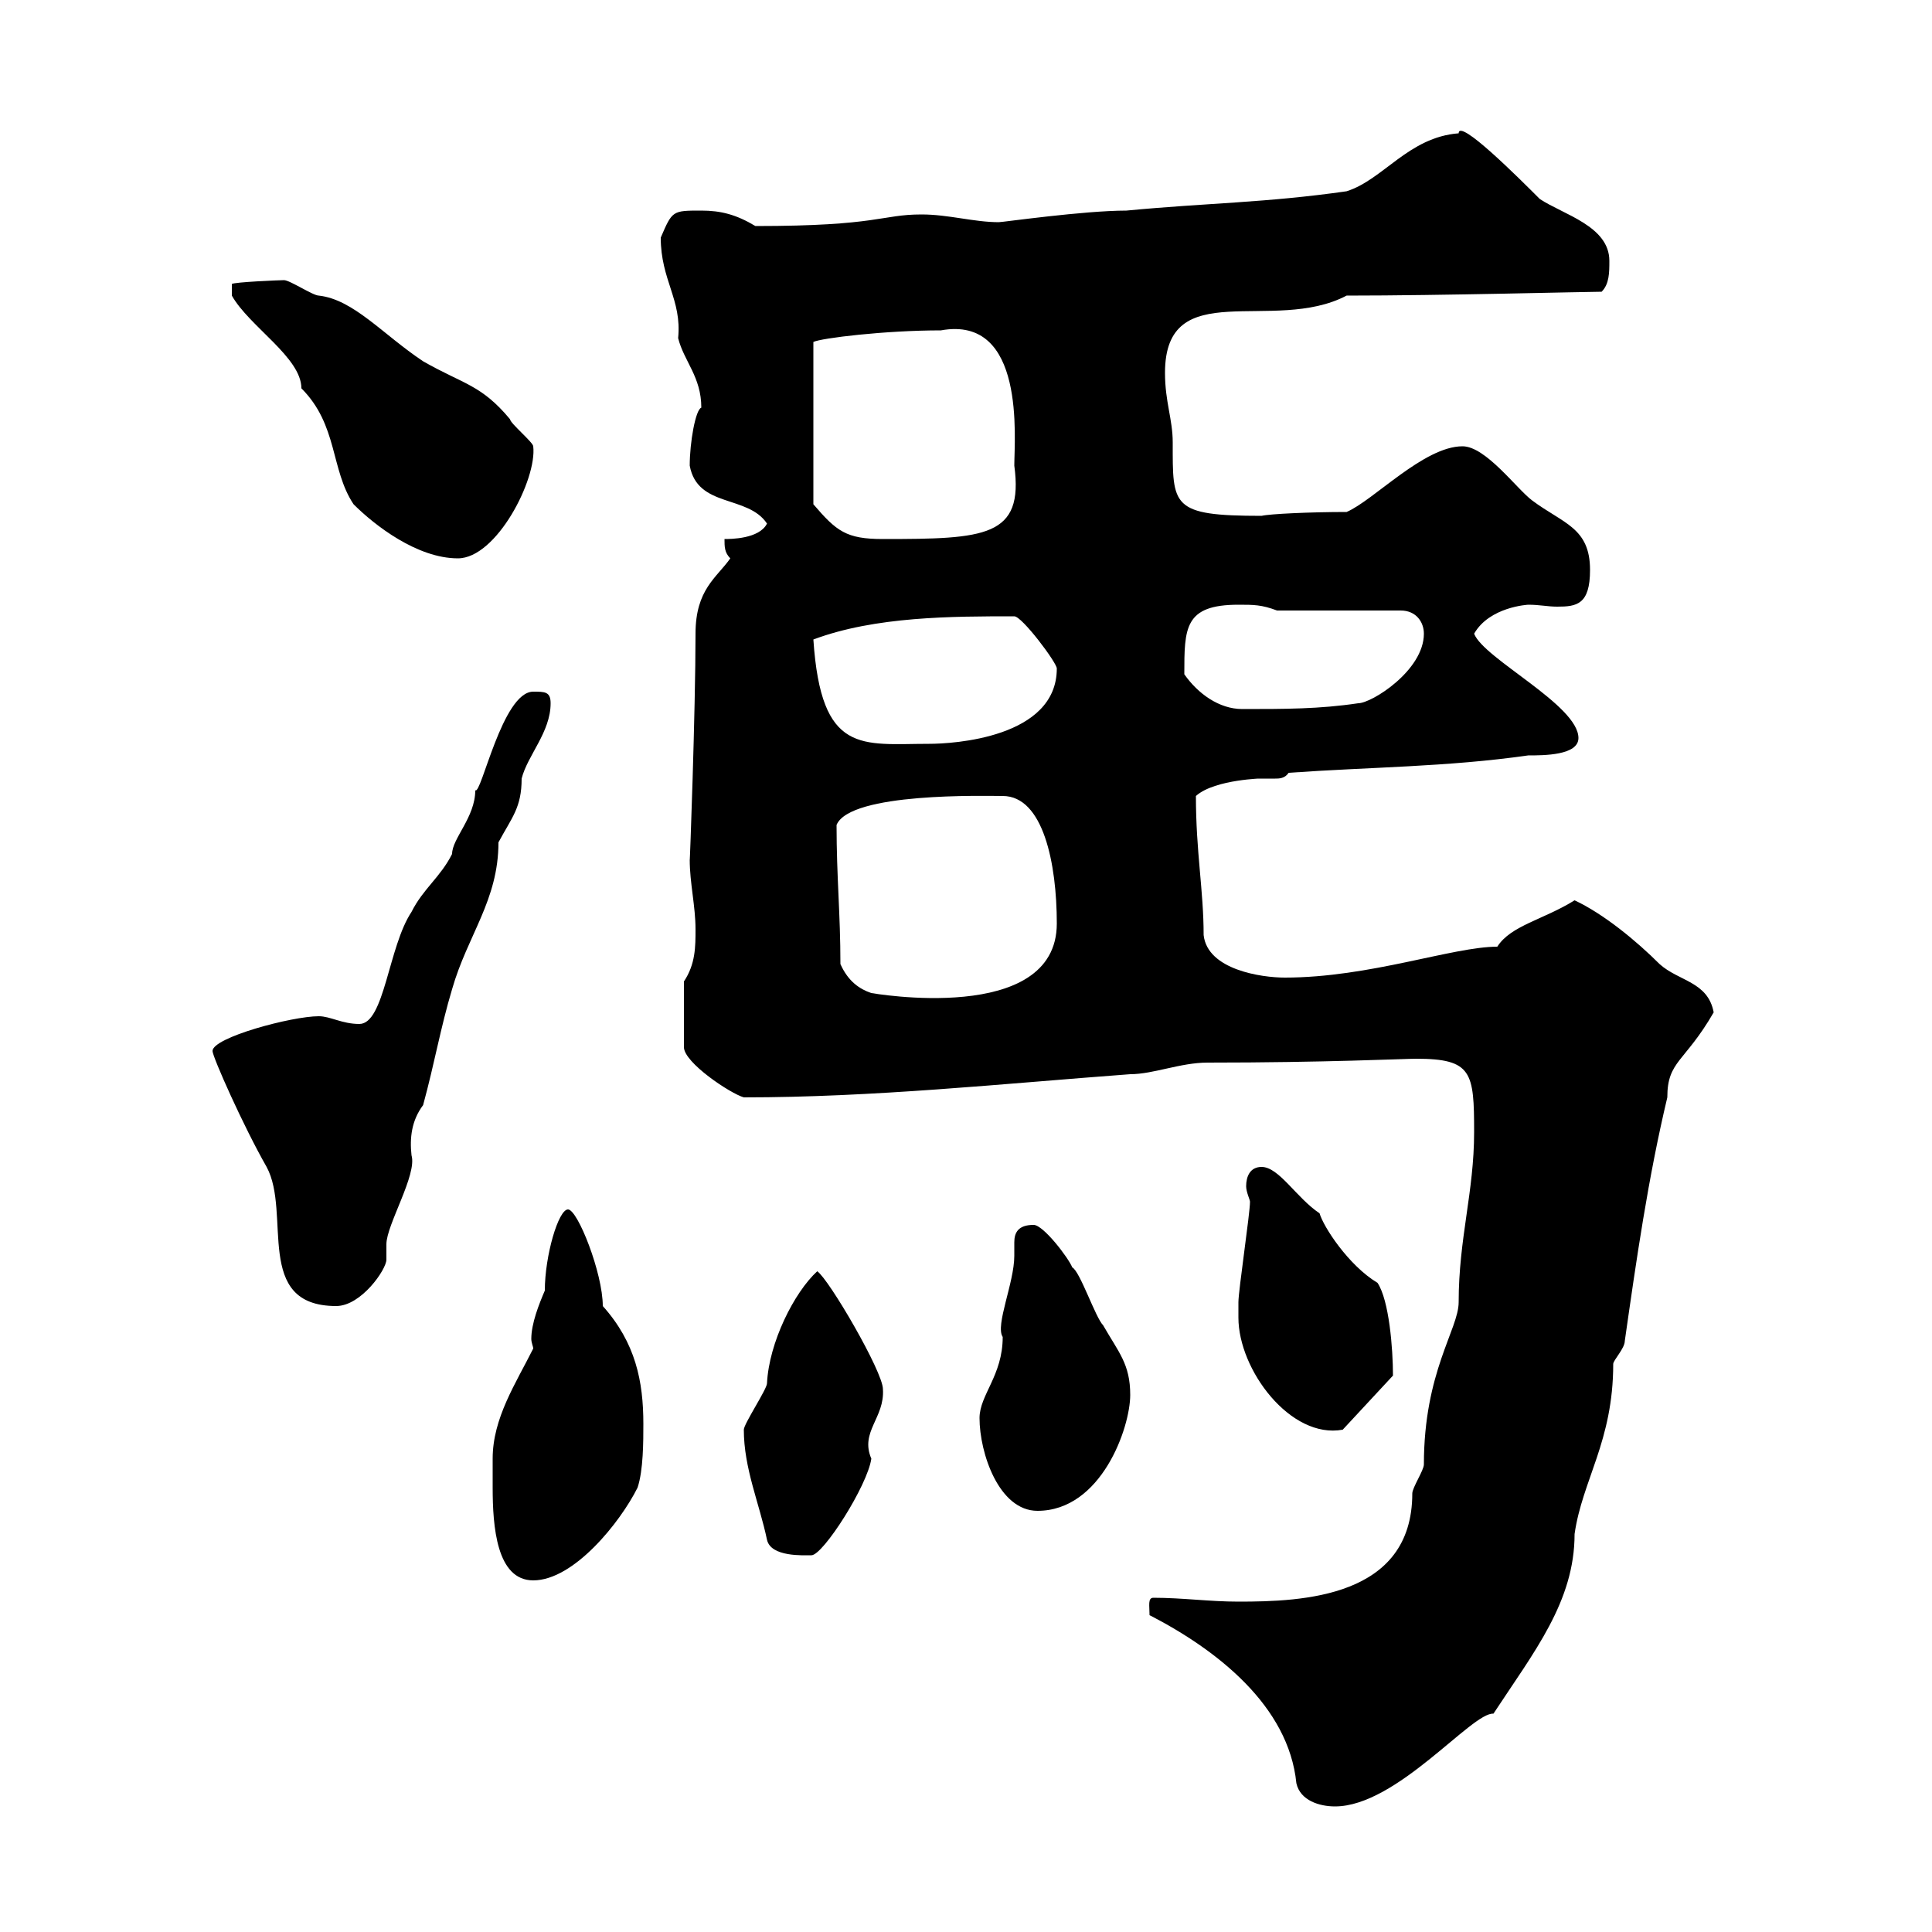 <svg xmlns="http://www.w3.org/2000/svg" xmlns:xlink="http://www.w3.org/1999/xlink" width="300" height="300"><path d="M178.50 250.80C189 256.20 200.10 264.90 201.30 276.90C201.90 279.60 204.90 280.50 207.30 280.50C216.90 280.50 228.60 265.80 231.90 266.10C238.20 256.50 244.50 248.70 244.50 238.20C245.70 229.80 250.50 223.80 250.50 211.80C250.50 211.20 252.30 209.40 252.30 208.20C254.10 195.60 255.90 183 258.90 170.40C258.90 164.70 261.60 165 266.10 157.20C265.20 152.40 260.70 152.40 257.70 149.70C254.10 146.10 249 141.90 244.50 139.80C239.70 142.80 234.60 143.70 232.50 147C225.60 147 212.70 151.80 199.50 151.80C195.90 151.80 187.50 150.60 186.90 145.20C186.90 138.30 185.70 132.30 185.70 123.60C188.70 120.90 196.80 120.90 195 120.90C195.90 120.90 196.80 120.90 198 120.90C198.60 120.90 199.50 120.90 200.10 120C212.70 119.10 224.70 119.10 237.30 117.30C239.70 117.30 245.10 117.30 245.10 114.60C245.10 109.50 230.40 102.30 228.90 98.40C231.30 94.20 237.30 93.90 237.30 93.90C239.10 93.90 240.30 94.20 241.80 94.20C244.80 94.20 246.90 93.90 246.90 88.50C246.90 81.90 242.70 81.30 237.90 77.70C235.50 75.90 230.70 69.30 227.10 69.30C221.10 69.30 213.30 77.70 209.10 79.50C203.40 79.50 197.10 79.80 195.90 80.10C181.80 80.10 182.10 78.60 182.10 68.70C182.10 65.10 180.90 62.40 180.90 57.90C180.90 42.60 197.70 51.90 209.10 45.90C223.80 45.90 246.30 45.30 248.70 45.30C249.90 44.10 249.90 42.30 249.90 40.50C249.90 35.10 242.70 33.30 239.10 30.90C235.80 27.60 226.50 18.30 226.50 20.70C218.70 21.30 214.80 27.90 209.10 29.70C196.50 31.50 187.50 31.50 174.90 32.70C168.30 32.70 155.70 34.50 155.10 34.50C151.20 34.50 147.30 33.30 143.10 33.30C136.80 33.30 136.50 35.10 117.30 35.10C114.30 33.30 111.90 32.70 108.90 32.70C104.40 32.70 104.40 32.70 102.60 36.90C102.60 43.50 105.90 46.50 105.30 52.50C106.20 56.10 108.90 58.50 108.90 63.30C108 63.60 107.10 68.70 107.10 72.30C108.30 78.90 116.10 76.80 119.10 81.30C117.90 83.70 113.40 83.70 112.50 83.70C112.50 84.90 112.50 85.80 113.40 86.70C111.30 89.70 108 91.50 108 98.40C108 110.40 107.10 134.70 107.10 133.50C107.10 137.10 108 140.70 108 144.30C108 147 108 149.70 106.20 152.40L106.20 162.60C106.20 165 113.40 169.80 115.50 170.40C135.60 170.40 155.40 168.30 175.50 166.80C179.10 166.80 183.30 165 187.50 165C205.80 165 218.10 164.40 219.90 164.40C228.60 164.40 228.90 166.50 228.90 175.80C228.90 185.10 226.50 192.30 226.50 202.20C226.50 206.40 221.10 213 221.10 227.40C221.10 228.30 219.30 231 219.30 231.90C219.30 248.10 202.20 248.70 192.30 248.70C187.80 248.70 183.60 248.10 179.10 248.10C178.20 248.10 178.50 249.30 178.50 250.80ZM76.50 226.50C76.50 227.70 76.50 229.20 76.50 231C76.50 237 77.10 245.40 82.80 245.40C89.10 245.40 96.30 236.40 99 231C99.90 228.30 99.90 223.80 99.90 221.10C99.90 214.50 98.70 208.50 93.60 202.80C93.60 197.70 89.70 187.80 88.20 187.80C86.70 187.80 84.60 195 84.60 200.40C83.70 202.50 82.50 205.50 82.50 207.90C82.50 208.50 82.80 209.10 82.80 209.40C80.10 214.80 76.50 220.20 76.50 226.50ZM115.50 222C115.50 228 117.90 233.40 119.10 239.10C119.70 241.80 124.80 241.50 126 241.50C127.80 241.50 134.70 230.70 135.30 226.50C133.50 222.30 137.40 220.20 137.10 215.70C137.10 213 128.70 198.60 126.90 197.40C123.30 200.70 119.40 208.50 119.10 214.80C119.10 215.70 115.50 221.10 115.50 222ZM152.10 220.20C152.10 225.60 155.10 234.60 161.10 234.60C171 234.60 175.50 221.70 175.50 216.60C175.50 211.80 173.70 210 171.30 205.80C170.10 204.60 167.70 197.40 166.50 196.80C165.90 195.30 162 190.20 160.50 190.20C158.10 190.20 157.50 191.40 157.50 192.90C157.50 193.50 157.50 194.10 157.50 195C157.50 199.20 154.50 205.80 155.70 207.60C155.70 213.60 152.10 216.60 152.10 220.20ZM192.30 204.60C192.30 212.70 200.40 223.50 208.50 222L216.30 213.60C216.30 209.40 215.70 201.90 213.90 199.20C209.40 196.50 205.50 190.50 204.90 188.40C201.30 186 198.60 181.20 195.90 181.20C194.10 181.20 193.50 182.70 193.50 184.20C193.50 185.10 194.10 186.30 194.10 186.60C194.10 188.40 192.30 200.40 192.30 202.20C192.30 202.20 192.30 204.60 192.30 204.60ZM33 163.20C33 164.10 37.80 174.90 41.40 181.20C45.30 188.40 39.30 202.80 52.20 202.80C56.10 202.80 60 197.10 60 195.60C60 195 60 193.80 60 193.20C60 190.20 64.80 182.40 63.90 179.40C63.60 176.70 63.90 174 65.70 171.60C67.50 165 68.40 159.60 70.20 153.60C72.60 145.20 77.40 139.80 77.40 130.80C79.50 126.90 81 125.40 81 120.90C81.90 117.30 85.50 113.70 85.50 109.20C85.50 107.40 84.60 107.40 82.80 107.40C78 107.40 74.70 123.60 73.80 122.70C73.80 126.90 70.20 130.20 70.20 132.60C68.40 136.20 65.70 138 63.90 141.60C60.30 147 59.70 159 55.80 159C53.10 159 51.30 157.80 49.50 157.80C45.30 157.80 33 161.10 33 163.20ZM130.50 149.70C130.50 141.90 129.90 136.20 129.90 128.10C132 123 153 123.60 155.70 123.60C162 123.60 164.10 134.10 164.10 143.40C164.10 159.30 135.30 154.20 135.30 154.20C133.50 153.60 131.70 152.40 130.50 149.70ZM126.30 99.30C135.90 95.70 147.90 95.70 157.50 95.70C158.70 95.70 164.10 102.90 164.10 103.80C164.10 114.60 147.90 115.50 144.30 115.50C133.80 115.50 127.50 117.30 126.30 99.30ZM183.90 104.70C183.90 97.50 183.90 93.90 192.30 93.90C194.70 93.90 195.90 93.90 198.30 94.80L217.50 94.80C219.90 94.80 221.10 96.60 221.10 98.40C221.10 104.10 213 109.20 210.90 109.20C204.90 110.10 199.50 110.10 192.90 110.10C189.30 110.10 186 107.70 183.90 104.70ZM36 45.90C38.70 50.70 46.80 55.50 46.80 60.30C52.50 66 51.30 72.90 54.90 78.30C58.20 81.60 64.80 86.70 71.10 86.70C77.10 86.70 83.40 74.40 82.80 69.30C82.80 68.70 79.20 65.70 79.20 65.10C74.70 59.70 72 59.70 65.70 56.10C59.40 51.90 54.90 46.50 49.50 45.90C48.60 45.90 45 43.50 44.10 43.50C43.50 43.50 36.30 43.80 36 44.10ZM146.10 51.30C159.30 48.90 157.50 68.10 157.50 72.30C159 83.40 153 83.70 137.10 83.70C131.40 83.70 129.90 82.50 126.30 78.30L126.30 53.10C127.50 52.50 137.40 51.30 146.10 51.30Z"/></svg>
